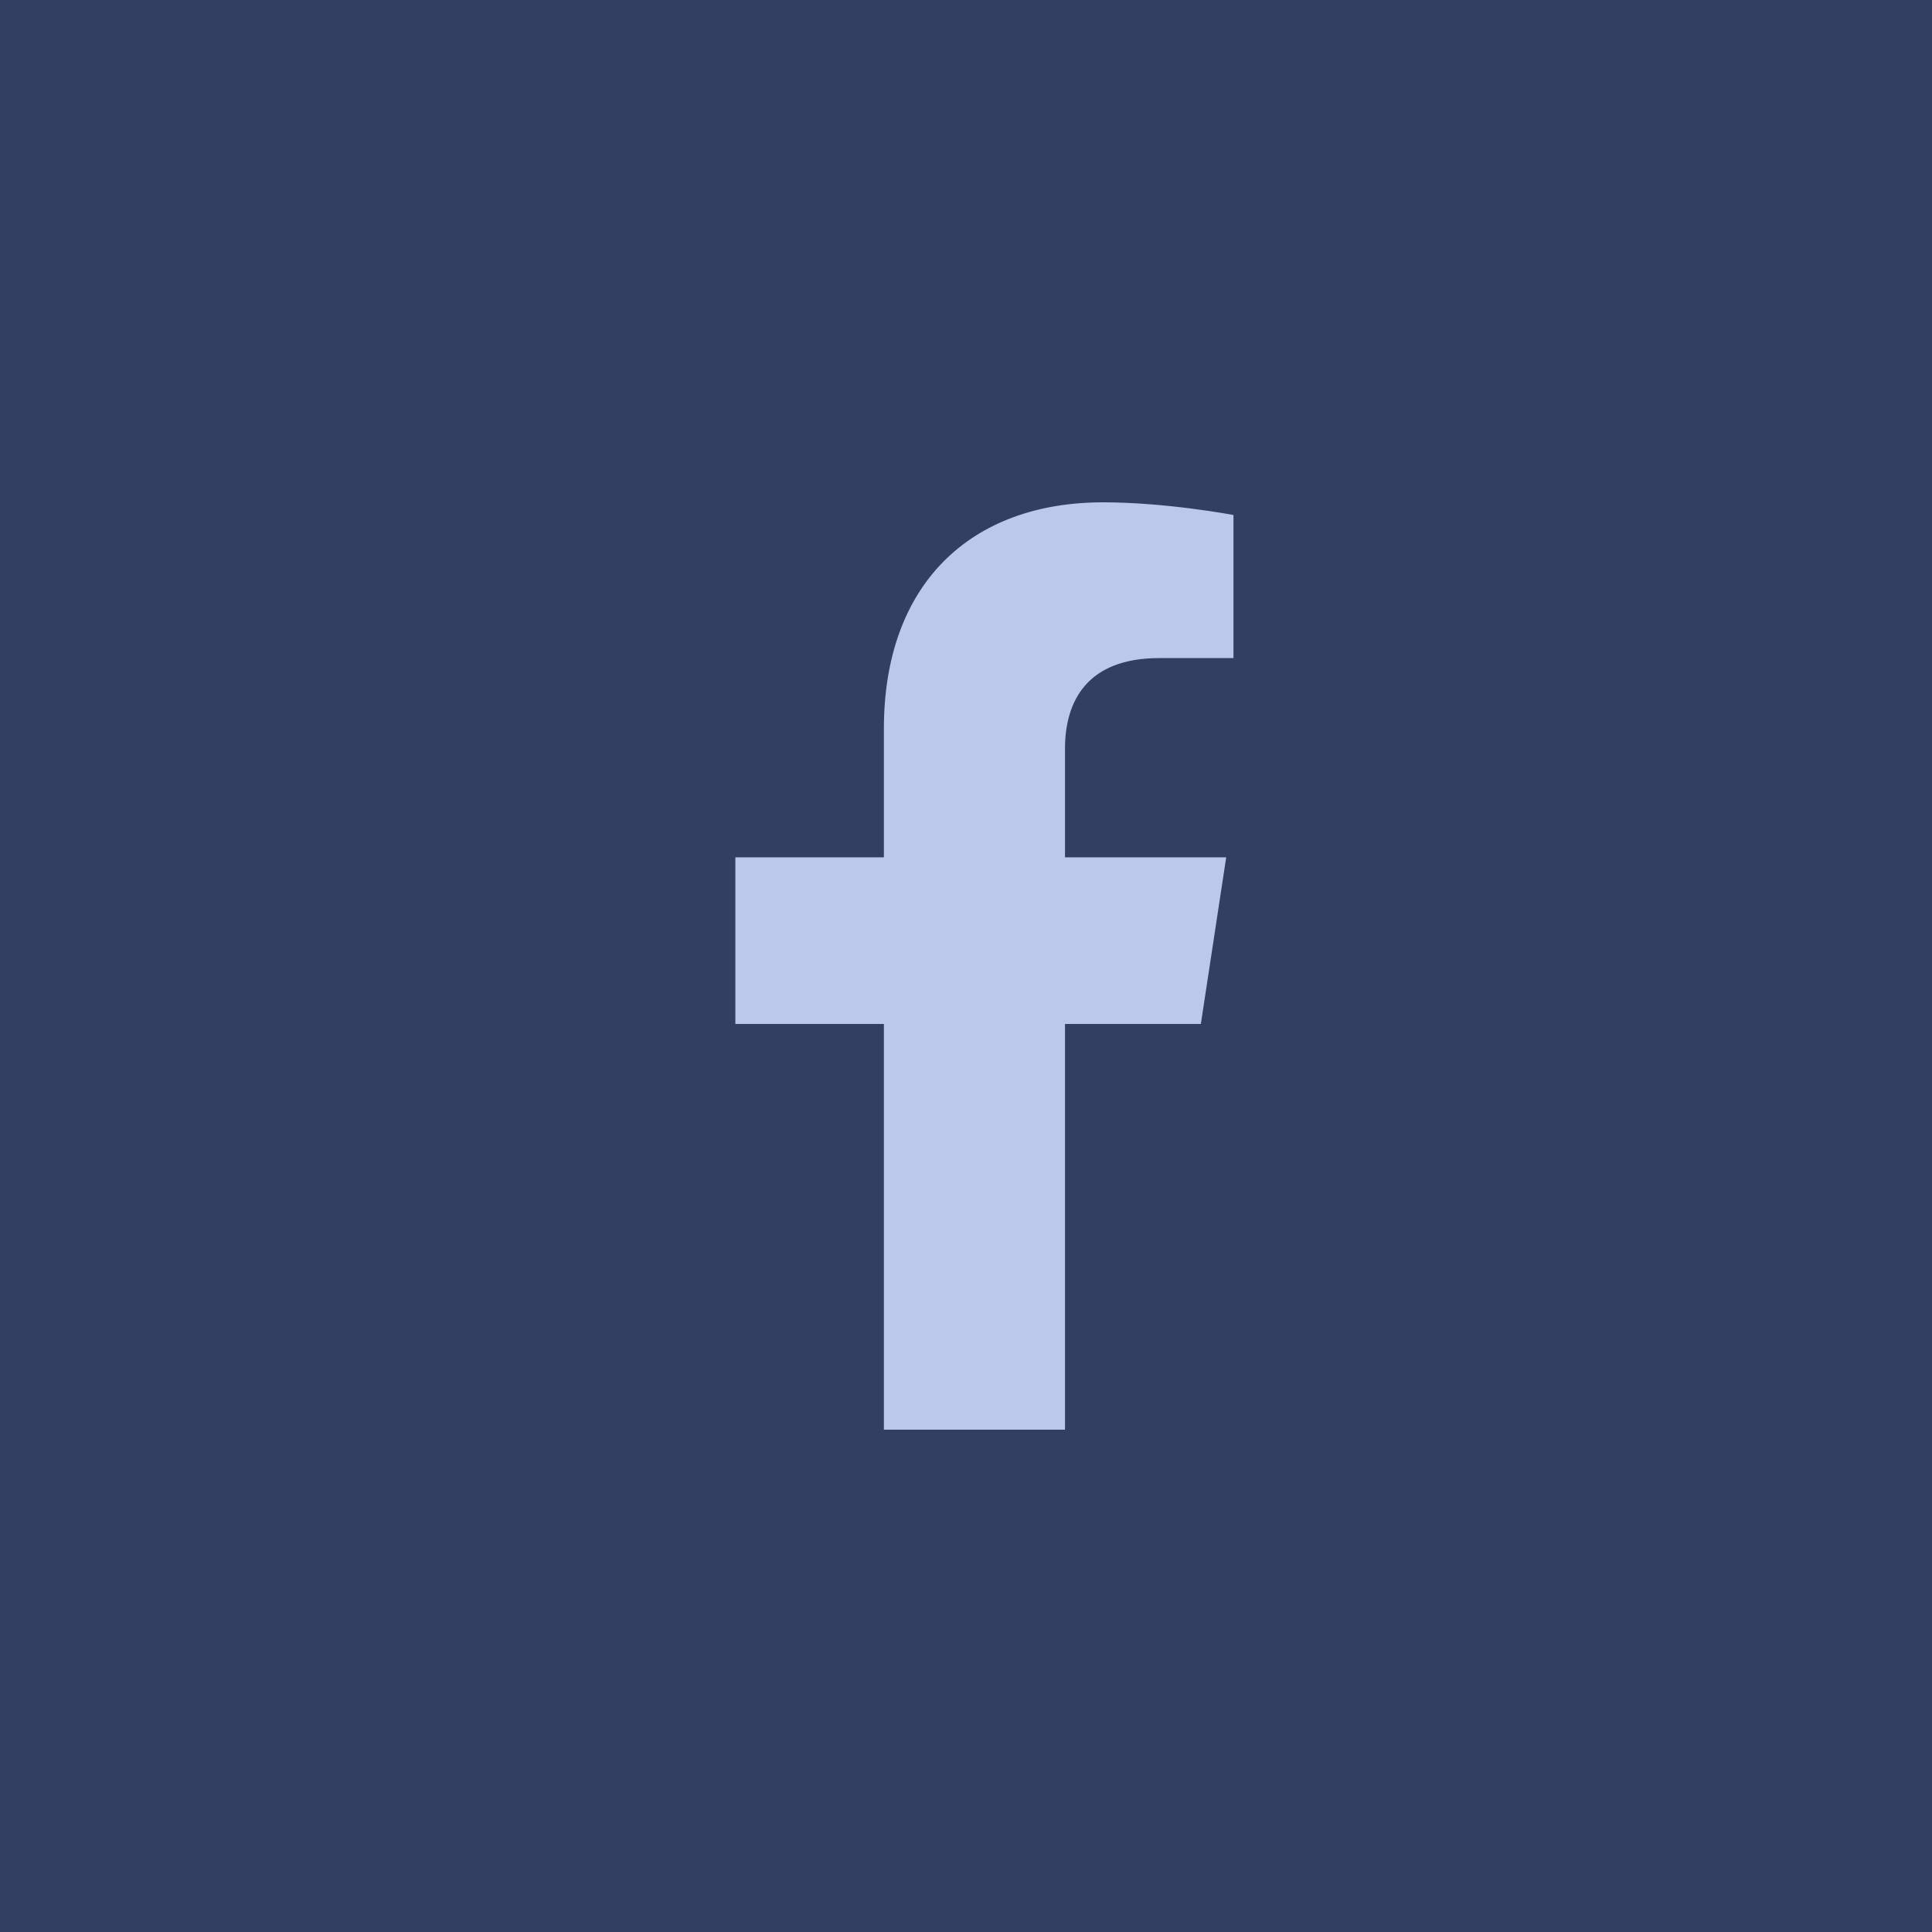 <svg xmlns="http://www.w3.org/2000/svg" width="50" height="50" viewBox="0 0 50 50" fill="none"><rect width="50" height="50" fill="#333F62"></rect><path d="M31.078 26.5L31.734 22.188H27.562V19.375C27.562 18.156 28.125 17.031 30 17.031H31.922V13.328C31.922 13.328 30.188 13 28.547 13C25.125 13 22.875 15.109 22.875 18.859V22.188H19.031V26.5H22.875V37H27.562V26.5H31.078Z" fill="#BCC8EB"></path></svg>